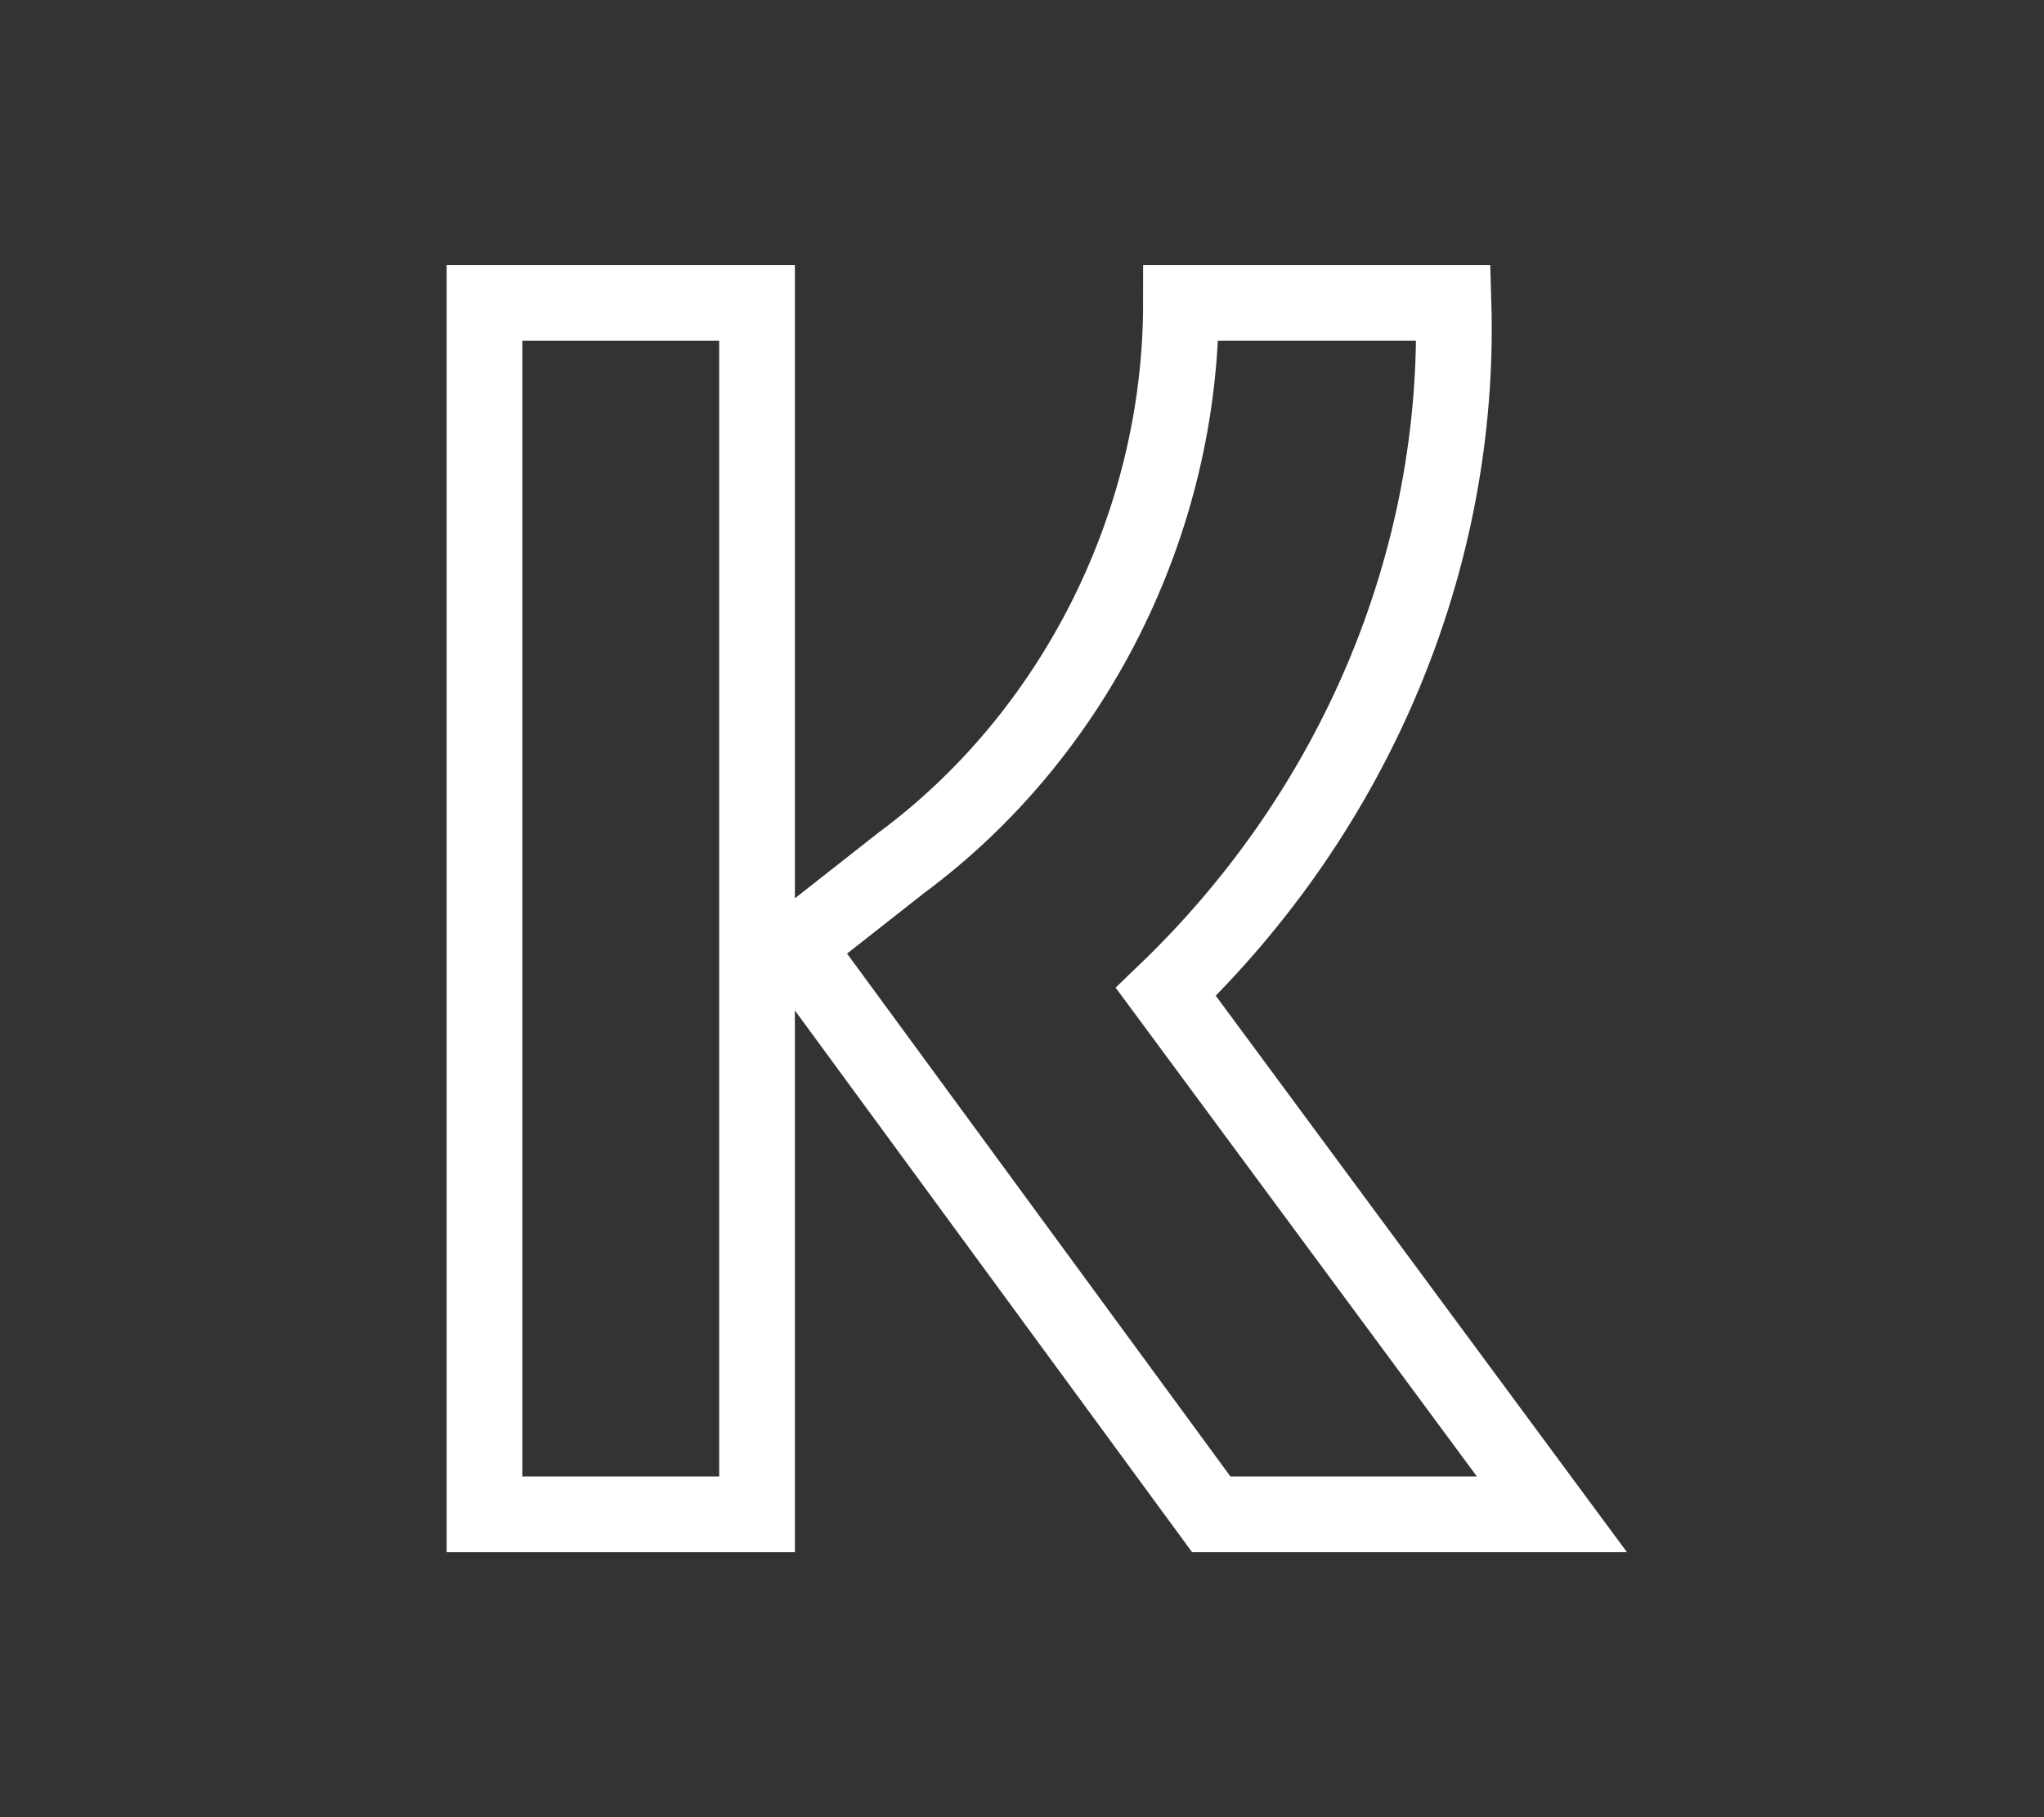<svg xml:space="preserve" style="enable-background:new 0 0 27 24;" viewBox="0 0 27 24" y="0px" x="0px" xmlns:xlink="http://www.w3.org/1999/xlink" xmlns="http://www.w3.org/2000/svg" id="Layer_1" version="1.1">
<rect x="0" y="0" width="27" height="24" fill="#333333" stroke="none"/>
<style type="text/css">
	.st0{fill:none;stroke:#FFFFFF;stroke-miterlimit:10;}
</style>
<g>
	<path d="M19.2,4h-3.6c0,2.9-1.4,5.7-3.7,7.4l-1.4,1.1L16,20h4.5l-5.1-6.9C17.9,10.7,19.3,7.4,19.2,4z" class="st0"></path>
	<rect height="16" width="3.6" class="st0" y="4" x="6.4"></rect>
</g>
</svg>
